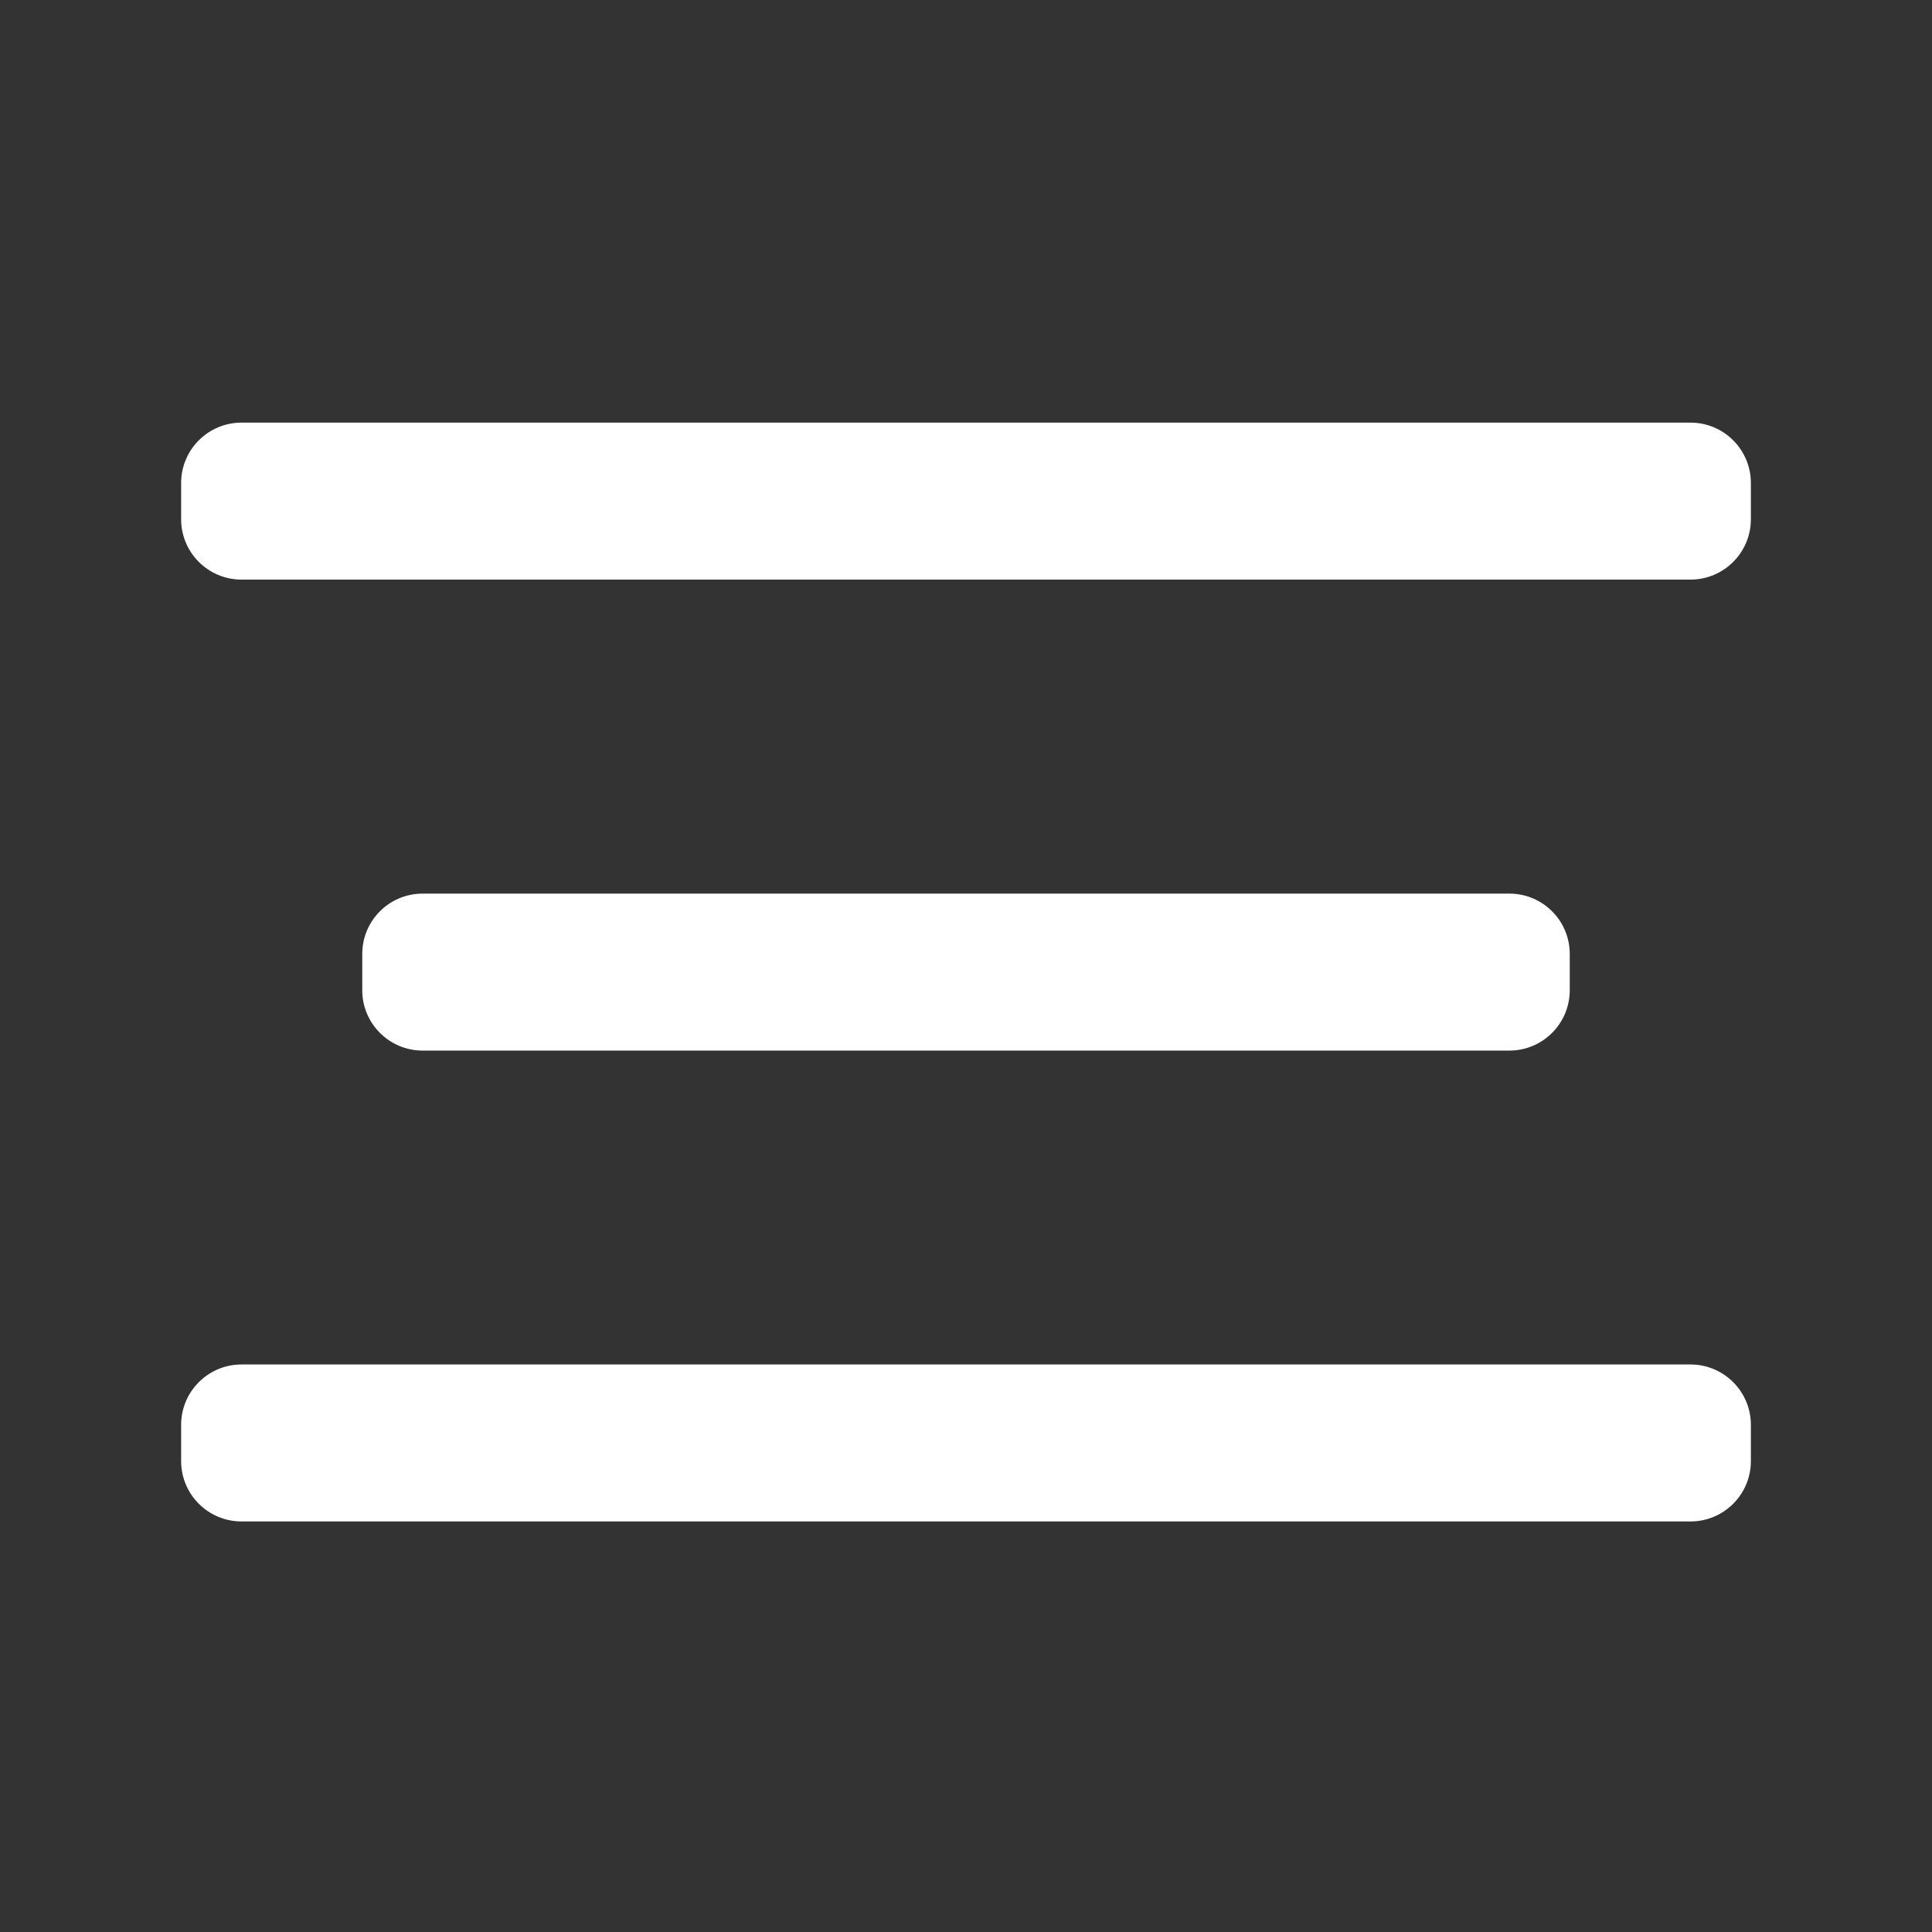 <?xml version="1.0" encoding="UTF-8"?> <svg xmlns="http://www.w3.org/2000/svg" width="32" height="32" viewBox="0 0 32 32" fill="none"><rect x="0" y="0" width="32" height="32" fill="#333333" stroke="none"/><path fill-rule="evenodd" clip-rule="evenodd" d="M3 8C3 7.448 3.448 7 4 7H28C28.552 7 29 7.448 29 8V8.6C29 9.152 28.552 9.6 28 9.6H4C3.448 9.6 3 9.152 3 8.6V8ZM6 15.801C6 15.248 6.448 14.801 7 14.801H25C25.552 14.801 26 15.248 26 15.801V16.401C26 16.953 25.552 17.401 25 17.401H7C6.448 17.401 6 16.953 6 16.401V15.801ZM4 22.6C3.448 22.6 3 23.048 3 23.6V24.2C3 24.752 3.448 25.2 4 25.2H28C28.552 25.2 29 24.752 29 24.2V23.6C29 23.048 28.552 22.6 28 22.6H4Z" fill="white"></path></svg> 